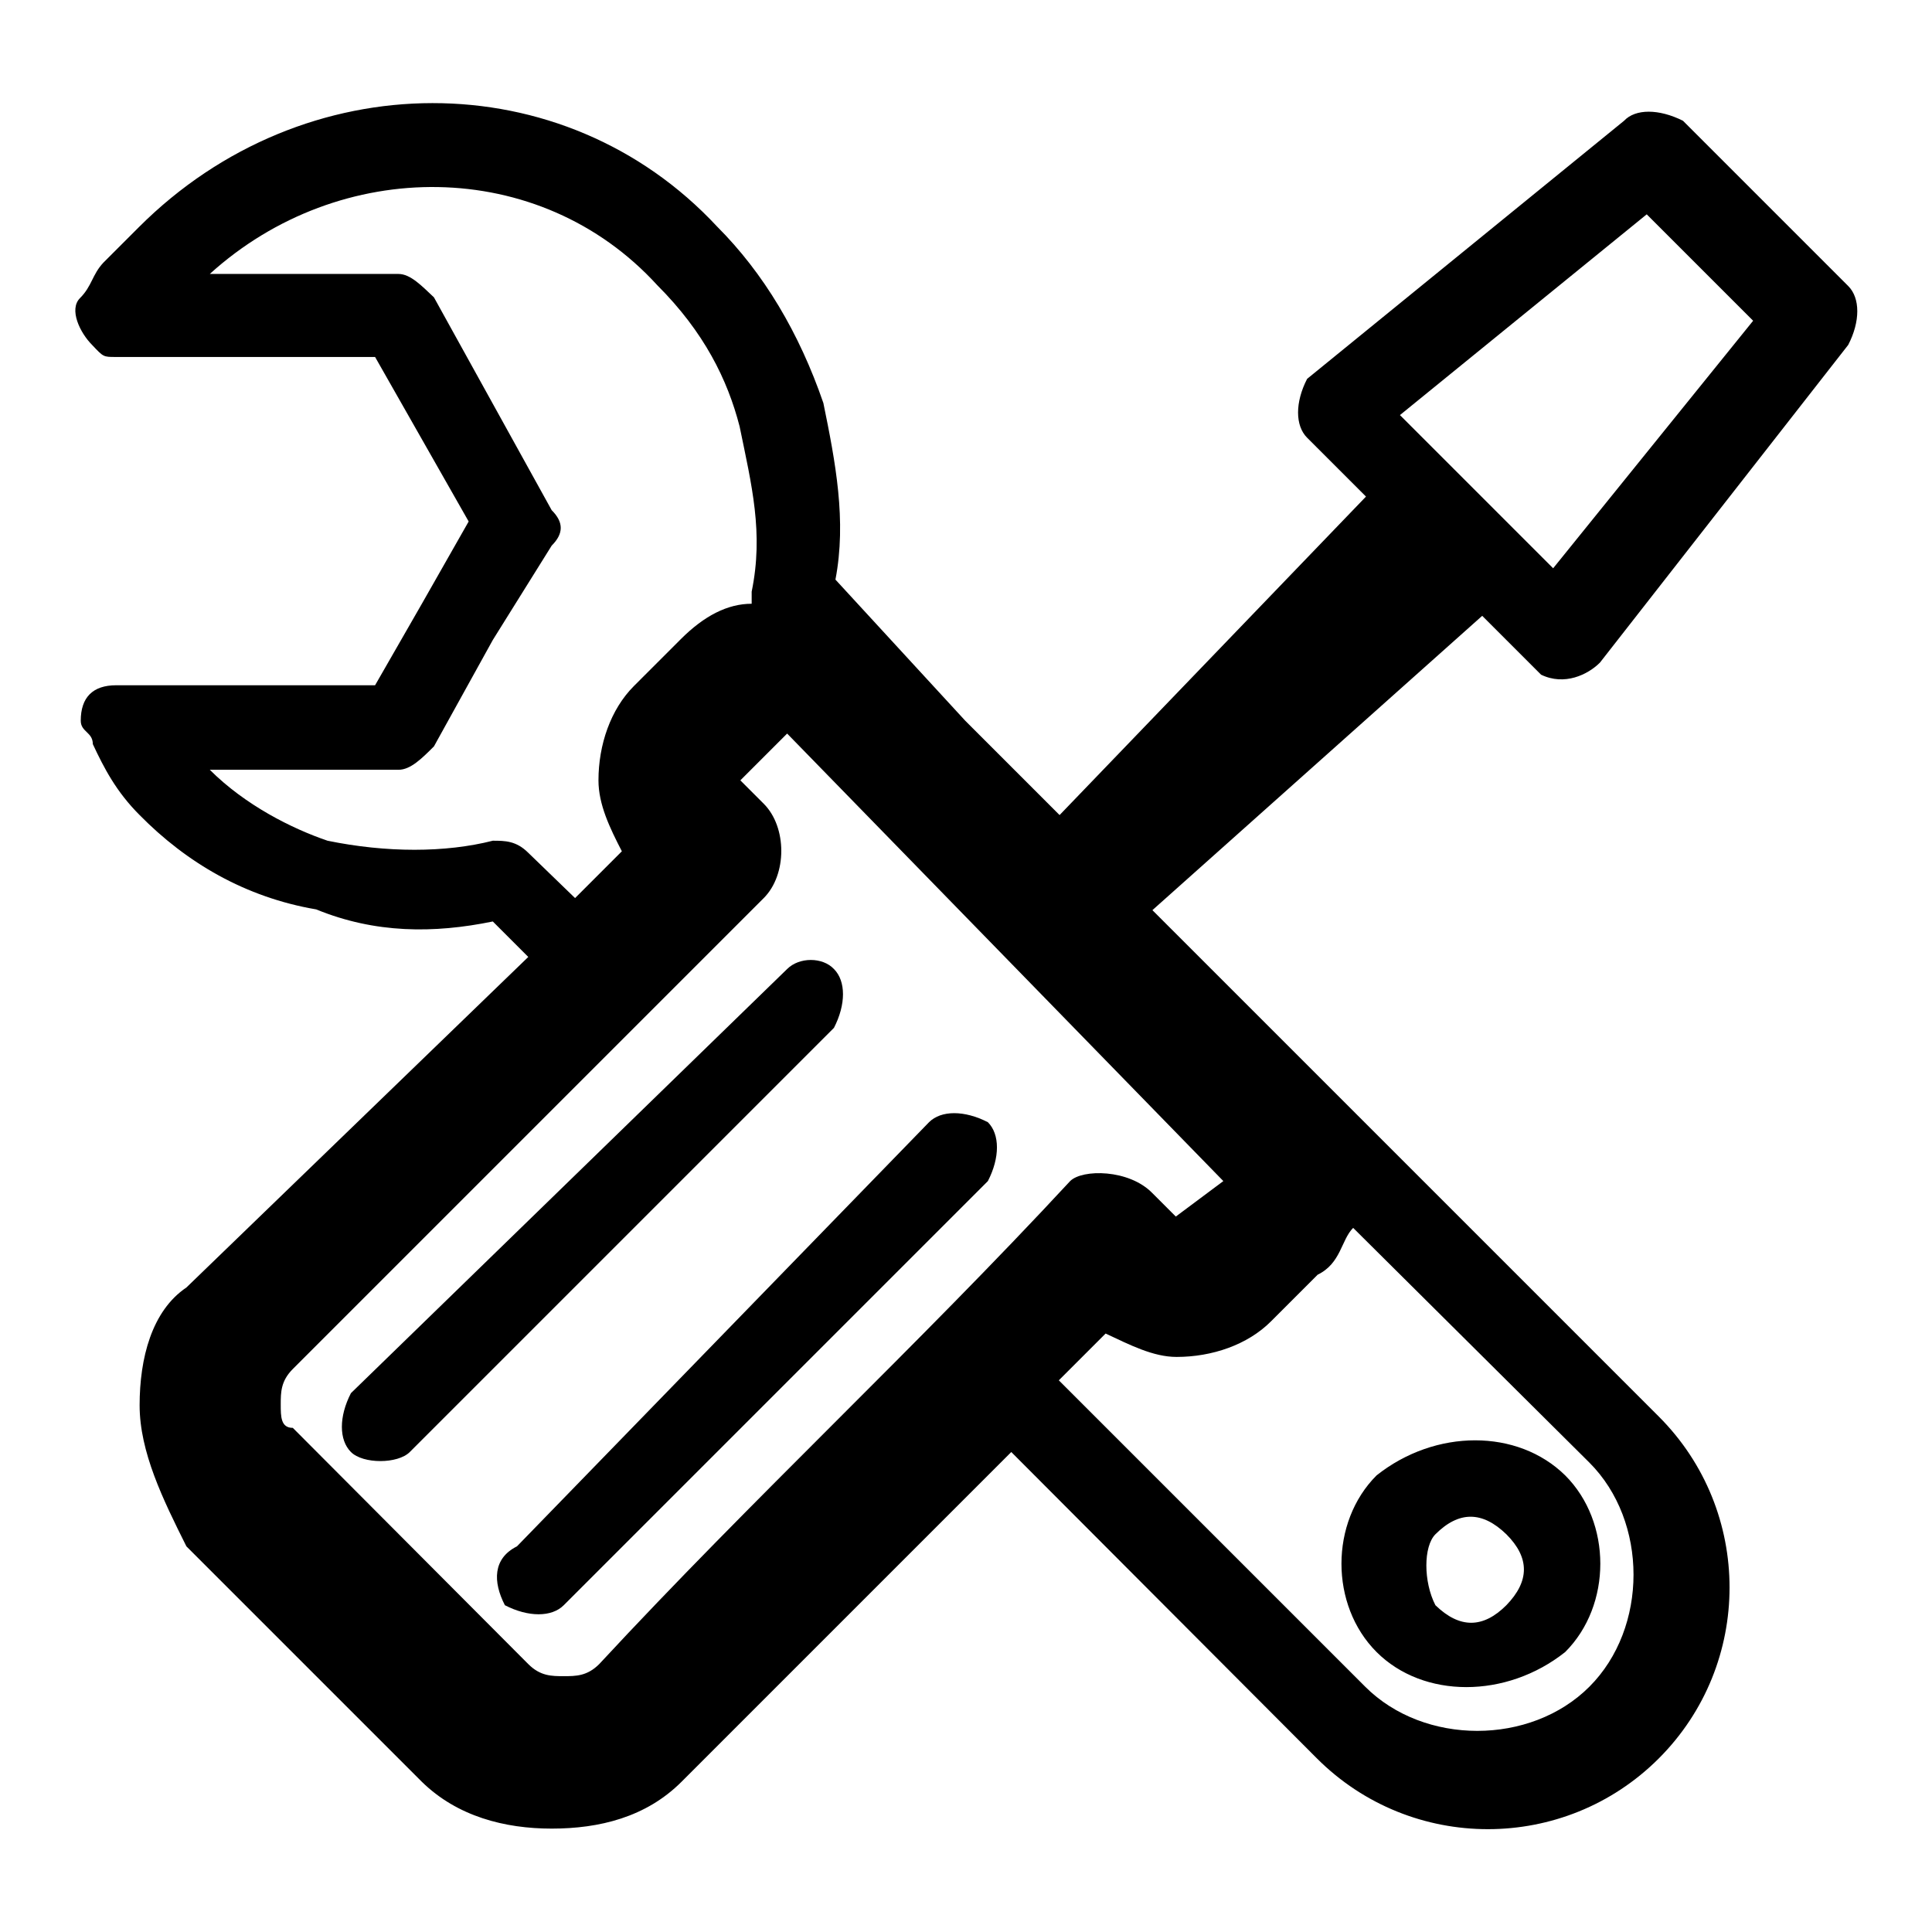 <?xml version="1.0" encoding="utf-8"?>
<!-- Svg Vector Icons : http://www.onlinewebfonts.com/icon -->
<!DOCTYPE svg PUBLIC "-//W3C//DTD SVG 1.1//EN" "http://www.w3.org/Graphics/SVG/1.1/DTD/svg11.dtd">
<svg version="1.1" xmlns="http://www.w3.org/2000/svg" xmlns:xlink="http://www.w3.org/1999/xlink" x="0px" y="0px" viewBox="0 0 256 256" enable-background="new 0 0 256 256" xml:space="preserve">
<g> <path fill="#000000" d="M223,16l21.9,21.9c1.6,1.6,1.6,4.7,0,7.8L212,87.8c-1.6,1.6-4.7,3.1-7.8,1.6l-7.8-7.8l-43.7,39l67.1,67.1 c12.5,12.5,12.5,32.8,0,45.3c-12.5,12.5-32.8,12.5-45.3,0L134,192.4l-43.7,43.7c-4.7,4.7-10.9,6.2-17.2,6.2 c-6.2,0-12.5-1.6-17.2-6.2l-31.2-31.2c-3.1-6.2-6.2-12.5-6.2-18.7s1.6-12.5,6.2-15.6L70,126.8l-4.7-4.7c-7.8,1.6-15.6,1.6-23.4-1.6 c-9.4-1.6-17.2-6.2-23.4-12.5c-3.1-3.1-4.7-6.2-6.2-9.4c0-1.6-1.6-1.6-1.6-3.1c0-3.1,1.6-4.7,4.7-4.7h34.3L55.9,80l6.2-10.9 l-6.2-10.9l-6.2-10.9H15.3c-1.6,0-1.6,0-3.1-1.6c-1.6-1.6-3.1-4.7-1.6-6.2c1.6-1.6,1.6-3.1,3.1-4.7l4.7-4.7 C40.3,8.2,74.7,8.2,95,30c6.2,6.2,10.9,14.1,14.1,23.4c1.6,7.8,3.1,15.6,1.6,23.4l17.2,18.7l12.5,12.5l40.6-42.2l-7.8-7.8 c-1.6-1.6-1.6-4.7,0-7.8L215.2,16C216.7,14.4,219.8,14.4,223,16z M179.3,162.7c-1.6,1.6-1.6,4.7-4.7,6.2l-6.2,6.2 c-3.1,3.1-7.8,4.7-12.5,4.7c-3.1,0-6.2-1.6-9.4-3.1l-6.2,6.2l40.6,40.6c7.8,7.8,21.9,7.8,29.7,0c7.8-7.8,7.8-21.9,0-29.7 L179.3,162.7L179.3,162.7z M76.2,119l6.2-6.2c-1.6-3.1-3.1-6.2-3.1-9.4c0-4.7,1.6-9.4,4.7-12.5l6.2-6.2c3.1-3.1,6.2-4.7,9.4-4.7 v-1.6c1.6-7.8,0-14.1-1.6-21.9c-1.6-6.2-4.7-12.5-10.9-18.7C71.5,20.7,45,20.7,27.8,36.3h25c1.6,0,3.1,1.6,4.7,3.1l7.8,14.1 l7.8,14.1c1.6,1.6,1.6,3.1,0,4.7l-7.8,12.5l-7.8,14.1c-1.6,1.6-3.1,3.1-4.7,3.1h-25c4.7,4.7,10.9,7.8,15.6,9.4 c7.8,1.6,15.6,1.6,21.9,0c1.6,0,3.1,0,4.7,1.6L76.2,119z M182.4,195.5c-6.2,6.2-6.2,17.2,0,23.4c6.2,6.2,17.2,6.2,25,0 c6.2-6.2,6.2-17.2,0-23.4C201.1,189.3,190.2,189.3,182.4,195.5z M190.2,203.3c3.1-3.1,6.2-3.1,9.4,0c3.1,3.1,3.1,6.2,0,9.4 c-3.1,3.1-6.2,3.1-9.4,0C188.6,209.6,188.6,204.9,190.2,203.3z M104.3,128.4c1.6-1.6,4.7-1.6,6.2,0c1.6,1.6,1.6,4.7,0,7.8 l-56.2,56.2c-1.6,1.6-6.2,1.6-7.8,0c-1.6-1.6-1.6-4.7,0-7.8L104.3,128.4z M123.1,148.7c1.6-1.6,4.7-1.6,7.8,0 c1.6,1.6,1.6,4.7,0,7.8l-56.2,56.2c-1.6,1.6-4.7,1.6-7.8,0c-1.6-3.1-1.6-6.2,1.6-7.8L123.1,148.7L123.1,148.7z M162.1,156.5 l-57.8-59.3l-6.2,6.2l3.1,3.1c3.1,3.1,3.1,9.4,0,12.5l-62.4,62.4c-1.6,1.6-1.6,3.1-1.6,4.7s0,3.1,1.6,3.1L70,220.5 c1.6,1.6,3.1,1.6,4.7,1.6s3.1,0,4.7-1.6c20.3-21.9,42.2-42.2,62.4-64c1.6-1.6,7.8-1.6,10.9,1.6l3.1,3.1L162.1,156.5L162.1,156.5z  M232.3,42.5l-14.1-14.1L185.5,55l20.3,20.3L232.3,42.5z"/></g>
</svg>